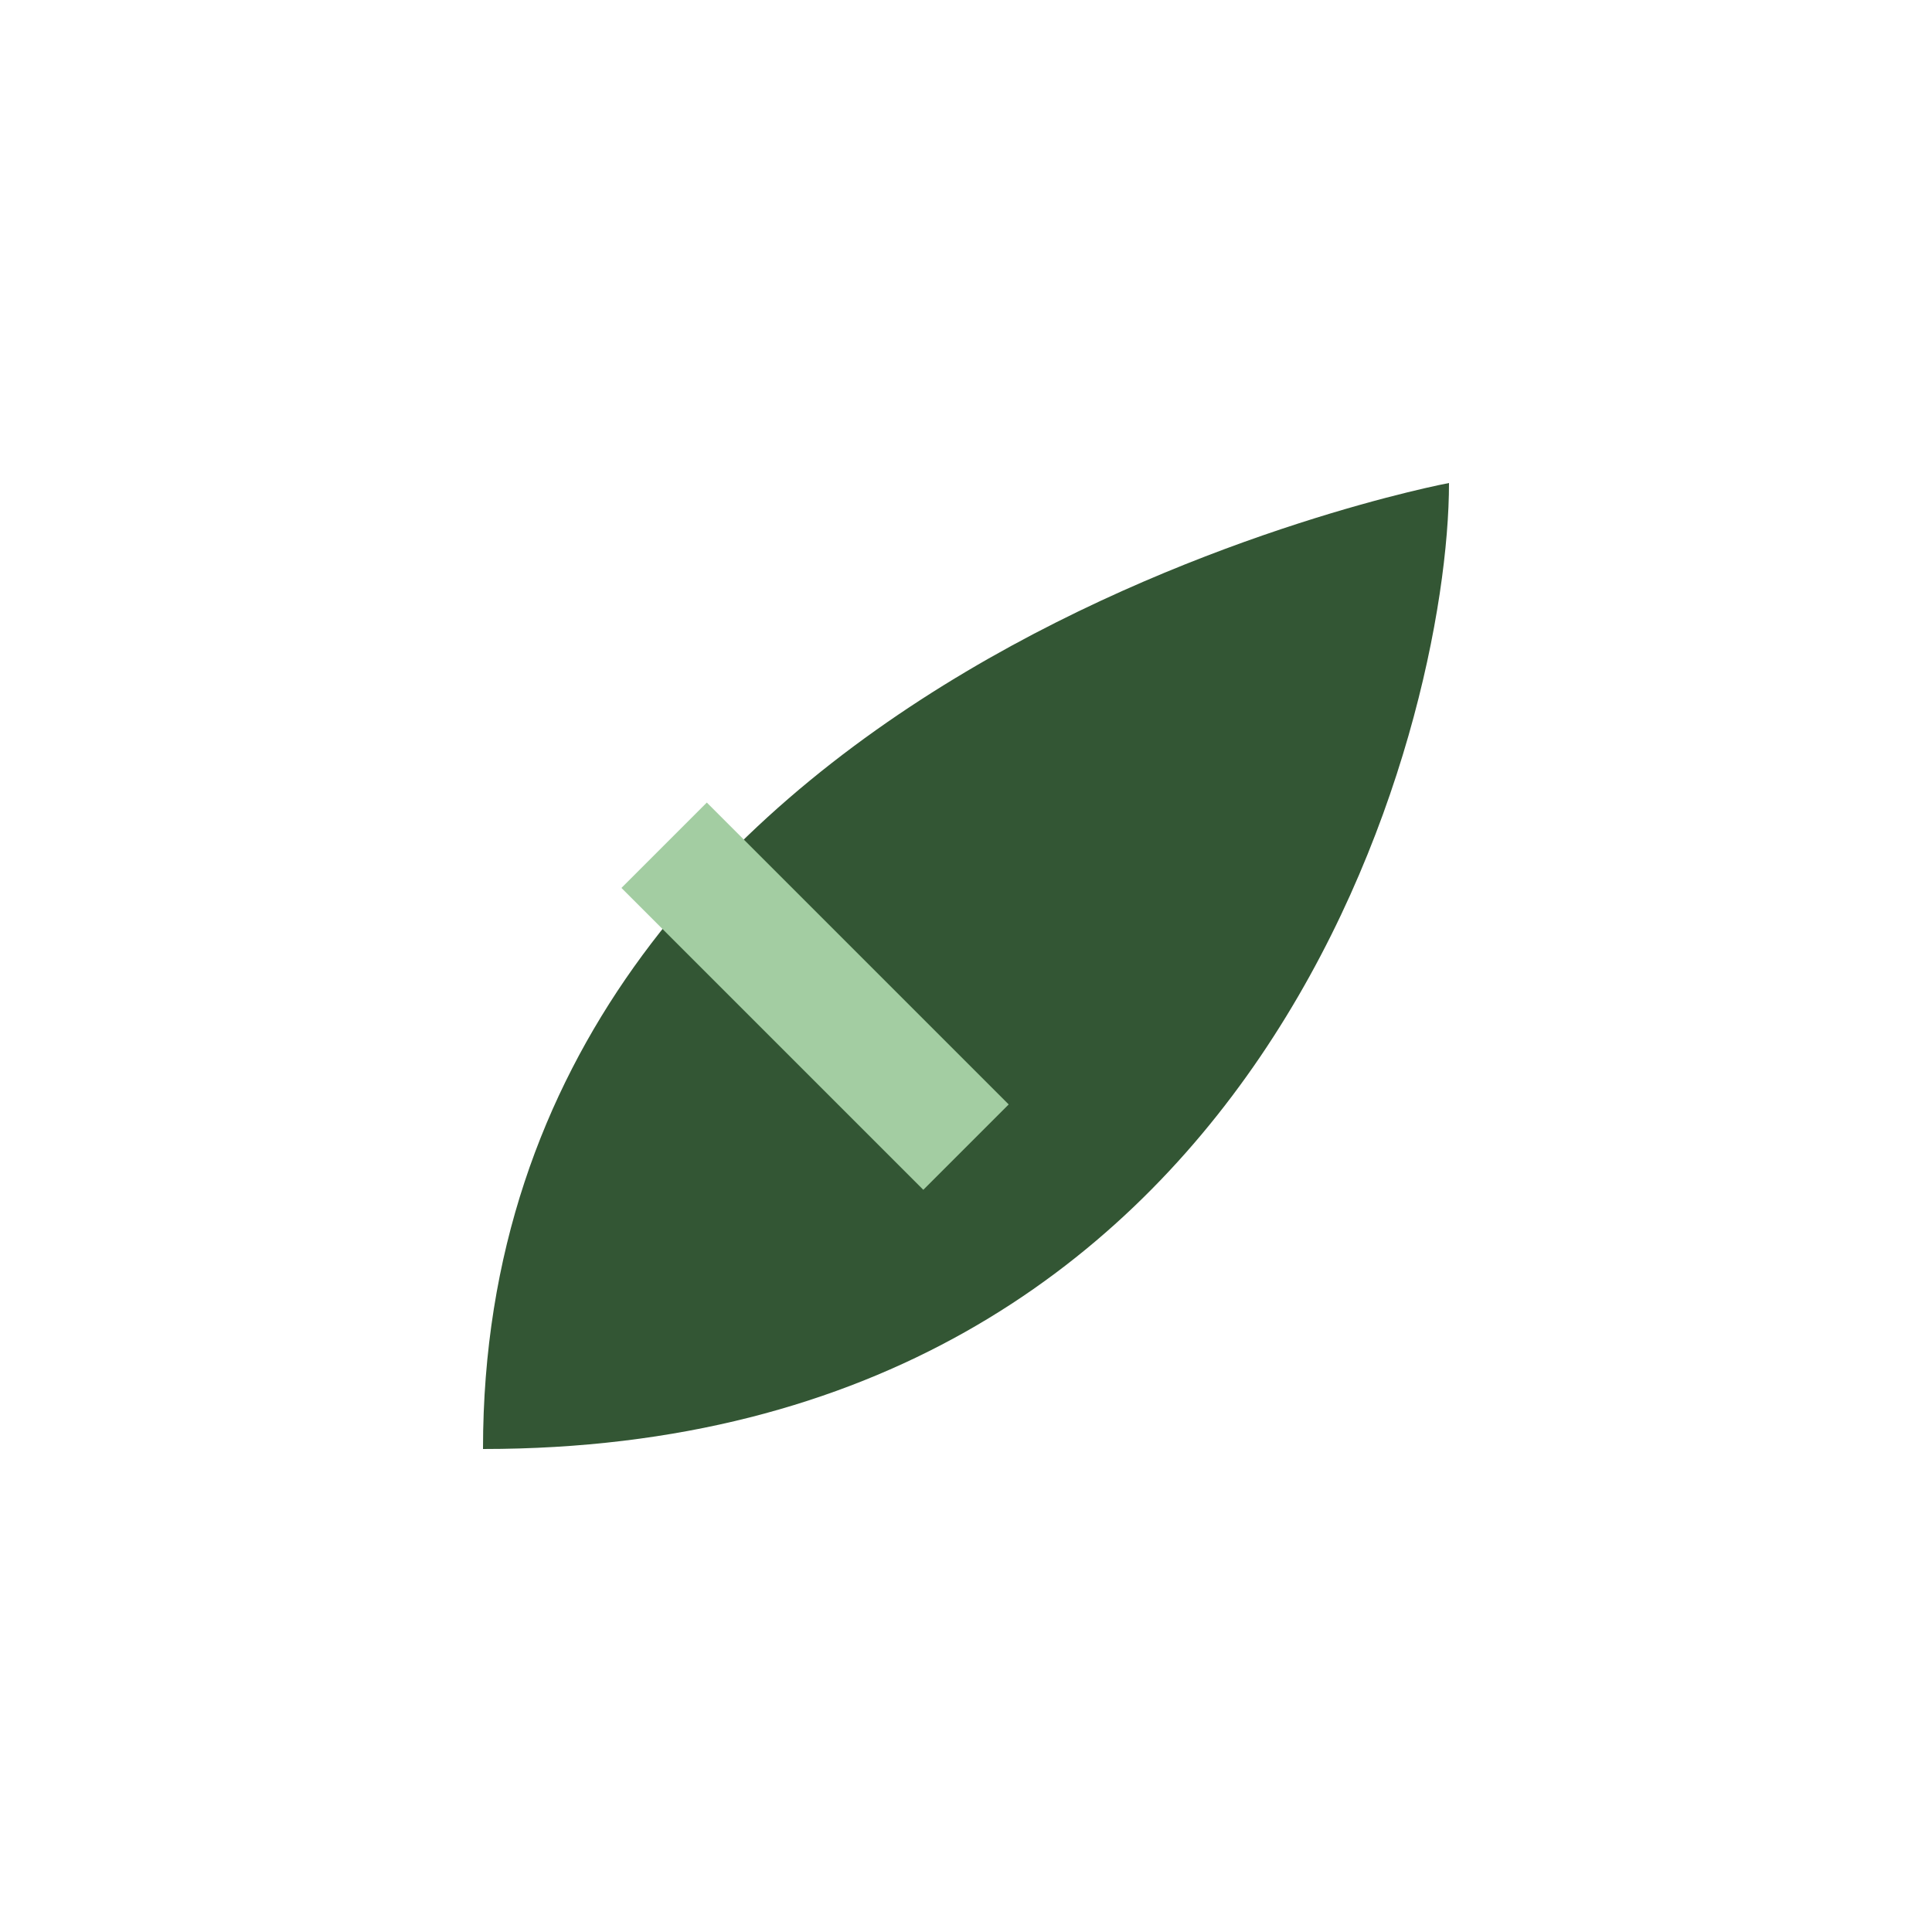 <?xml version="1.0" encoding="UTF-8"?>
<svg xmlns="http://www.w3.org/2000/svg" width="32" height="32" viewBox="0 0 32 32"><path d="M8 24c13 0 16-12 16-16 0 0-16 3-16 16z" fill="#335634"/><path d="M16 19l-5-5" stroke="#A3CDA2" stroke-width="2" fill="none"/></svg>